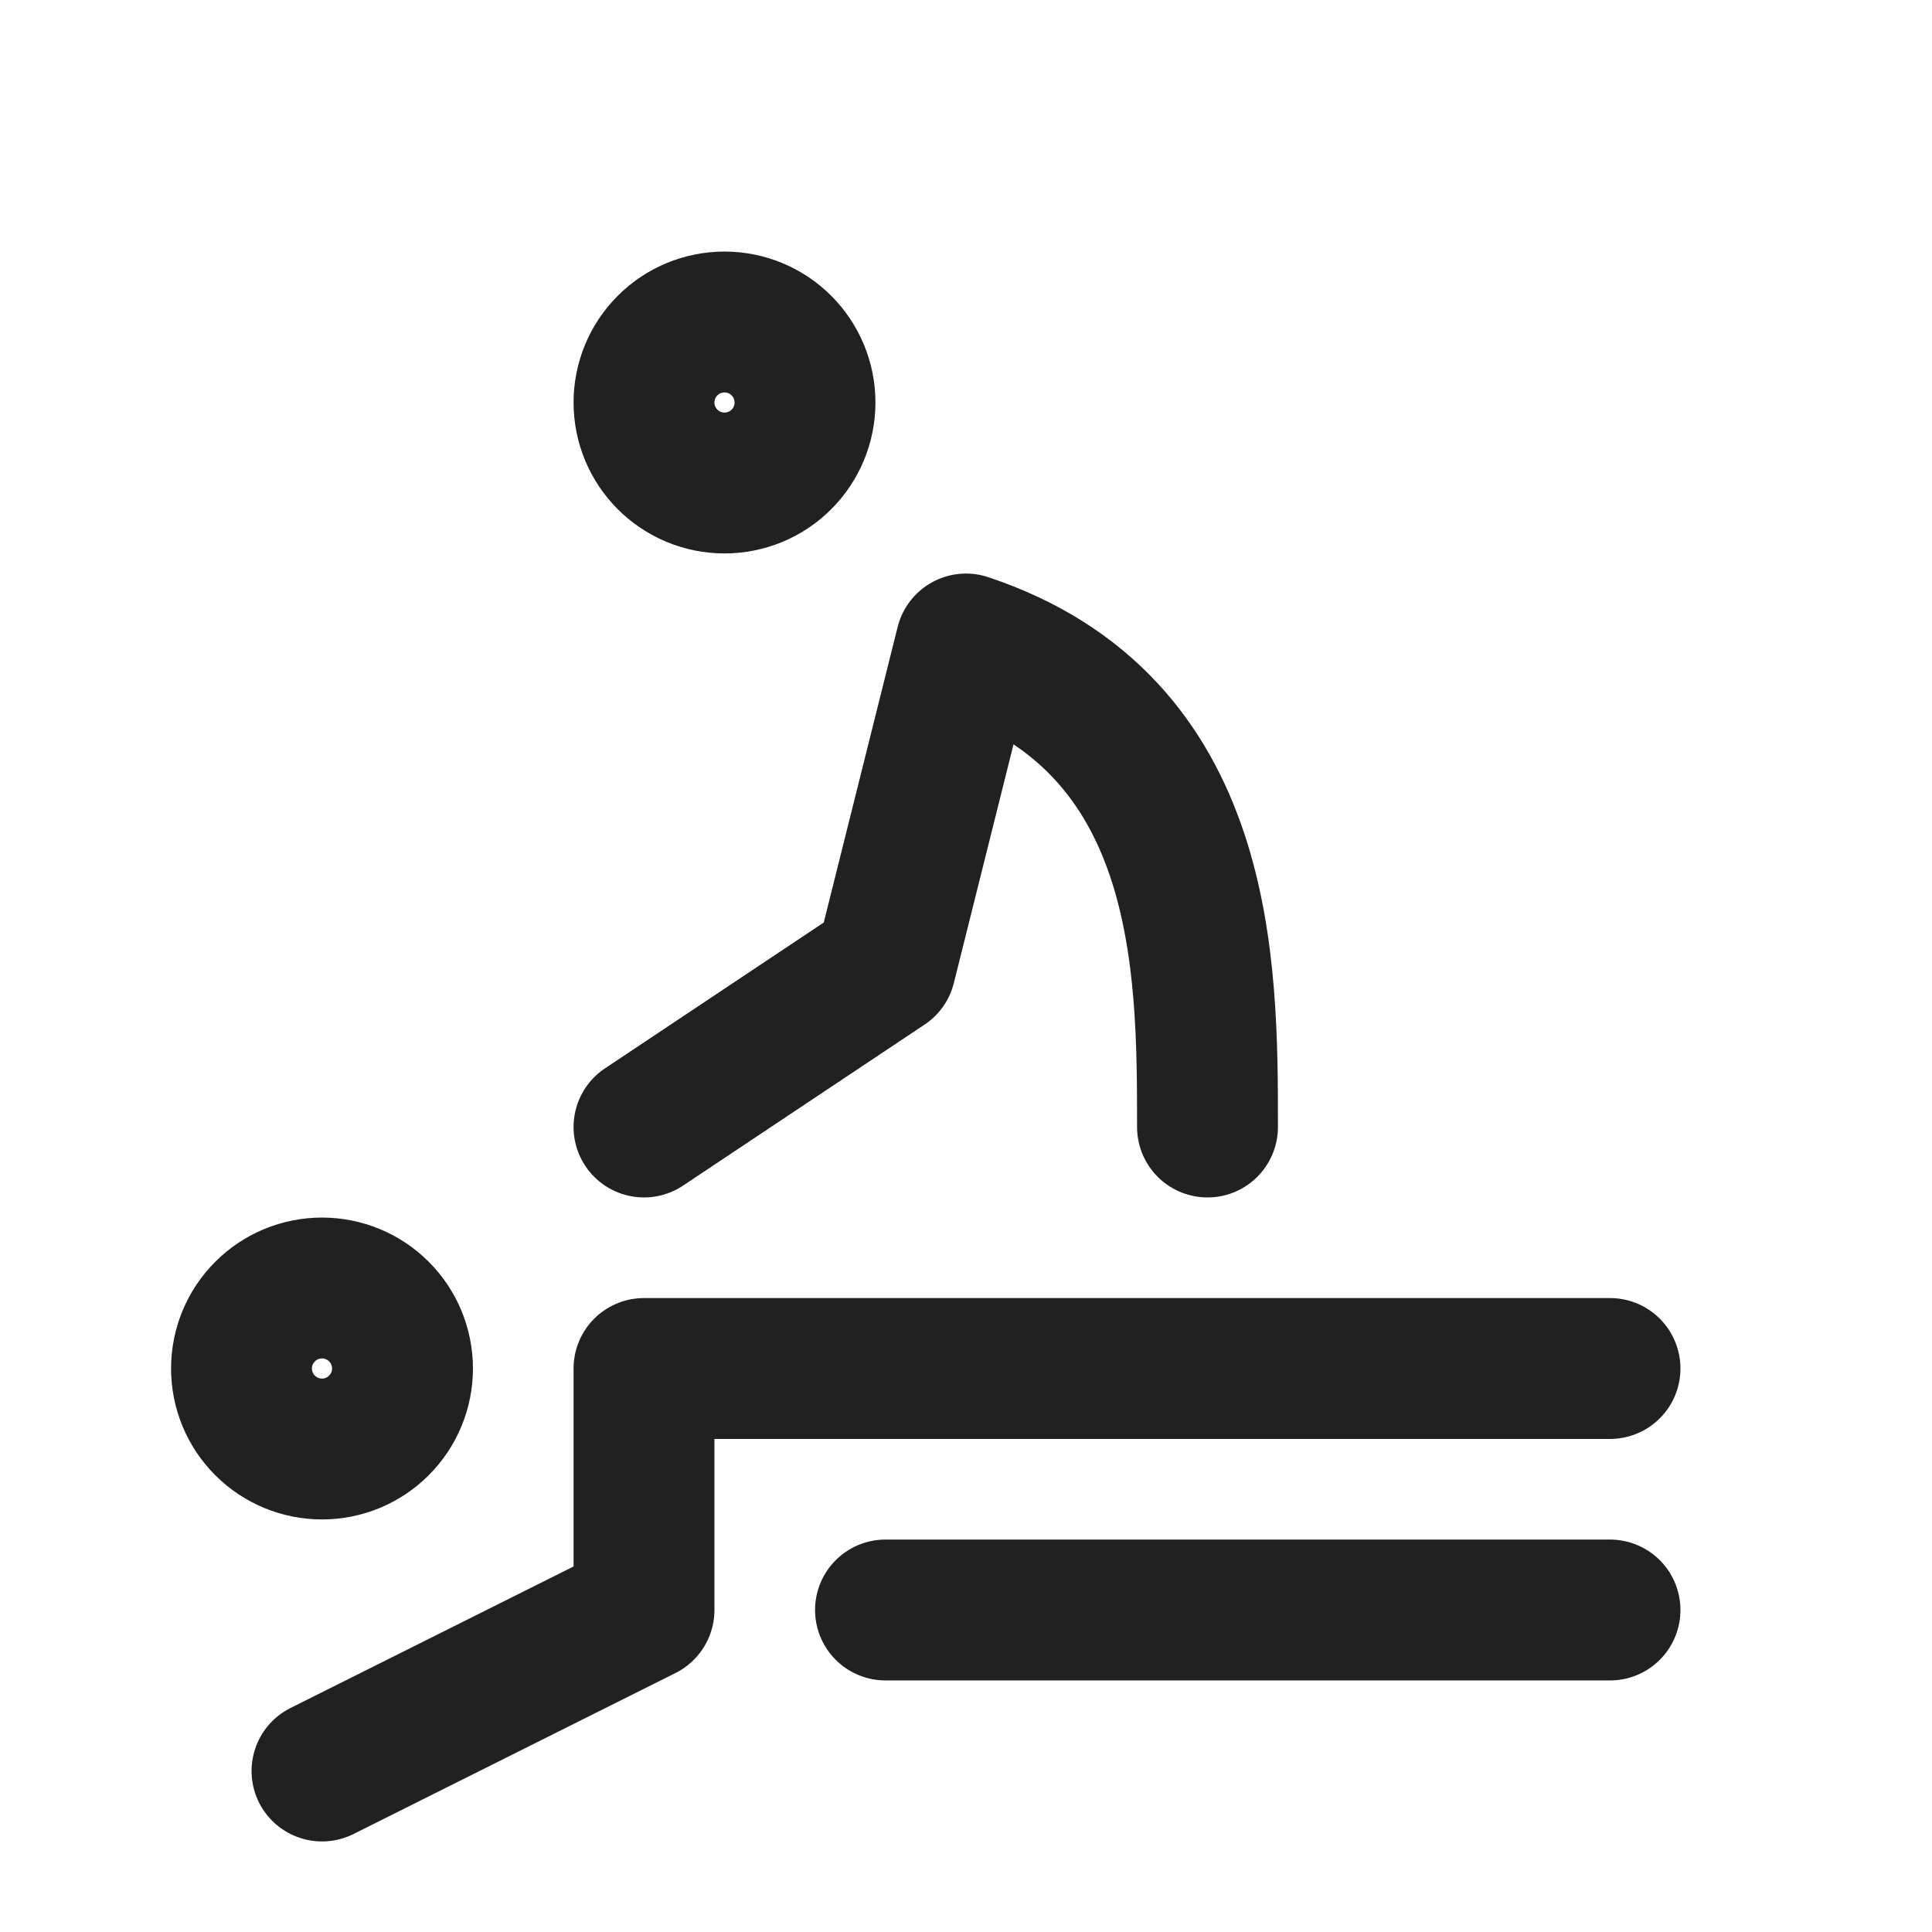 <svg width="24" height="24" viewBox="0 0 24 24" fill="none" xmlns="http://www.w3.org/2000/svg">
<g clip-path="url(#clip0_40000138_12311)">
<path d="M3 17C3 17.265 3.105 17.52 3.293 17.707C3.48 17.895 3.735 18 4 18C4.265 18 4.52 17.895 4.707 17.707C4.895 17.52 5 17.265 5 17C5 16.735 4.895 16.48 4.707 16.293C4.52 16.105 4.265 16 4 16C3.735 16 3.48 16.105 3.293 16.293C3.105 16.48 3 16.735 3 17Z" stroke="#212121" stroke-width="1.75" stroke-linecap="round" stroke-linejoin="round"/>
<path d="M8 5C8 5.265 8.105 5.52 8.293 5.707C8.48 5.895 8.735 6 9 6C9.265 6 9.52 5.895 9.707 5.707C9.895 5.52 10 5.265 10 5C10 4.735 9.895 4.48 9.707 4.293C9.52 4.105 9.265 4 9 4C8.735 4 8.48 4.105 8.293 4.293C8.105 4.48 8 4.735 8 5Z" stroke="#212121" stroke-width="1.75" stroke-linecap="round" stroke-linejoin="round"/>
<path d="M4 22L8 20V17H20" stroke="#212121" stroke-width="1.75" stroke-linecap="round" stroke-linejoin="round"/>
<path d="M11 20H20" stroke="#212121" stroke-width="1.75" stroke-linecap="round" stroke-linejoin="round"/>
<path d="M8 14L11 12L12 8C15 9 15 12 15 14" stroke="#212121" stroke-width="1.75" stroke-linecap="round" stroke-linejoin="round"/>
</g>
<defs>
<clipPath id="clip0_40000138_12311">
<rect width="24" height="24" fill="white"/>
</clipPath>
</defs>
</svg>
